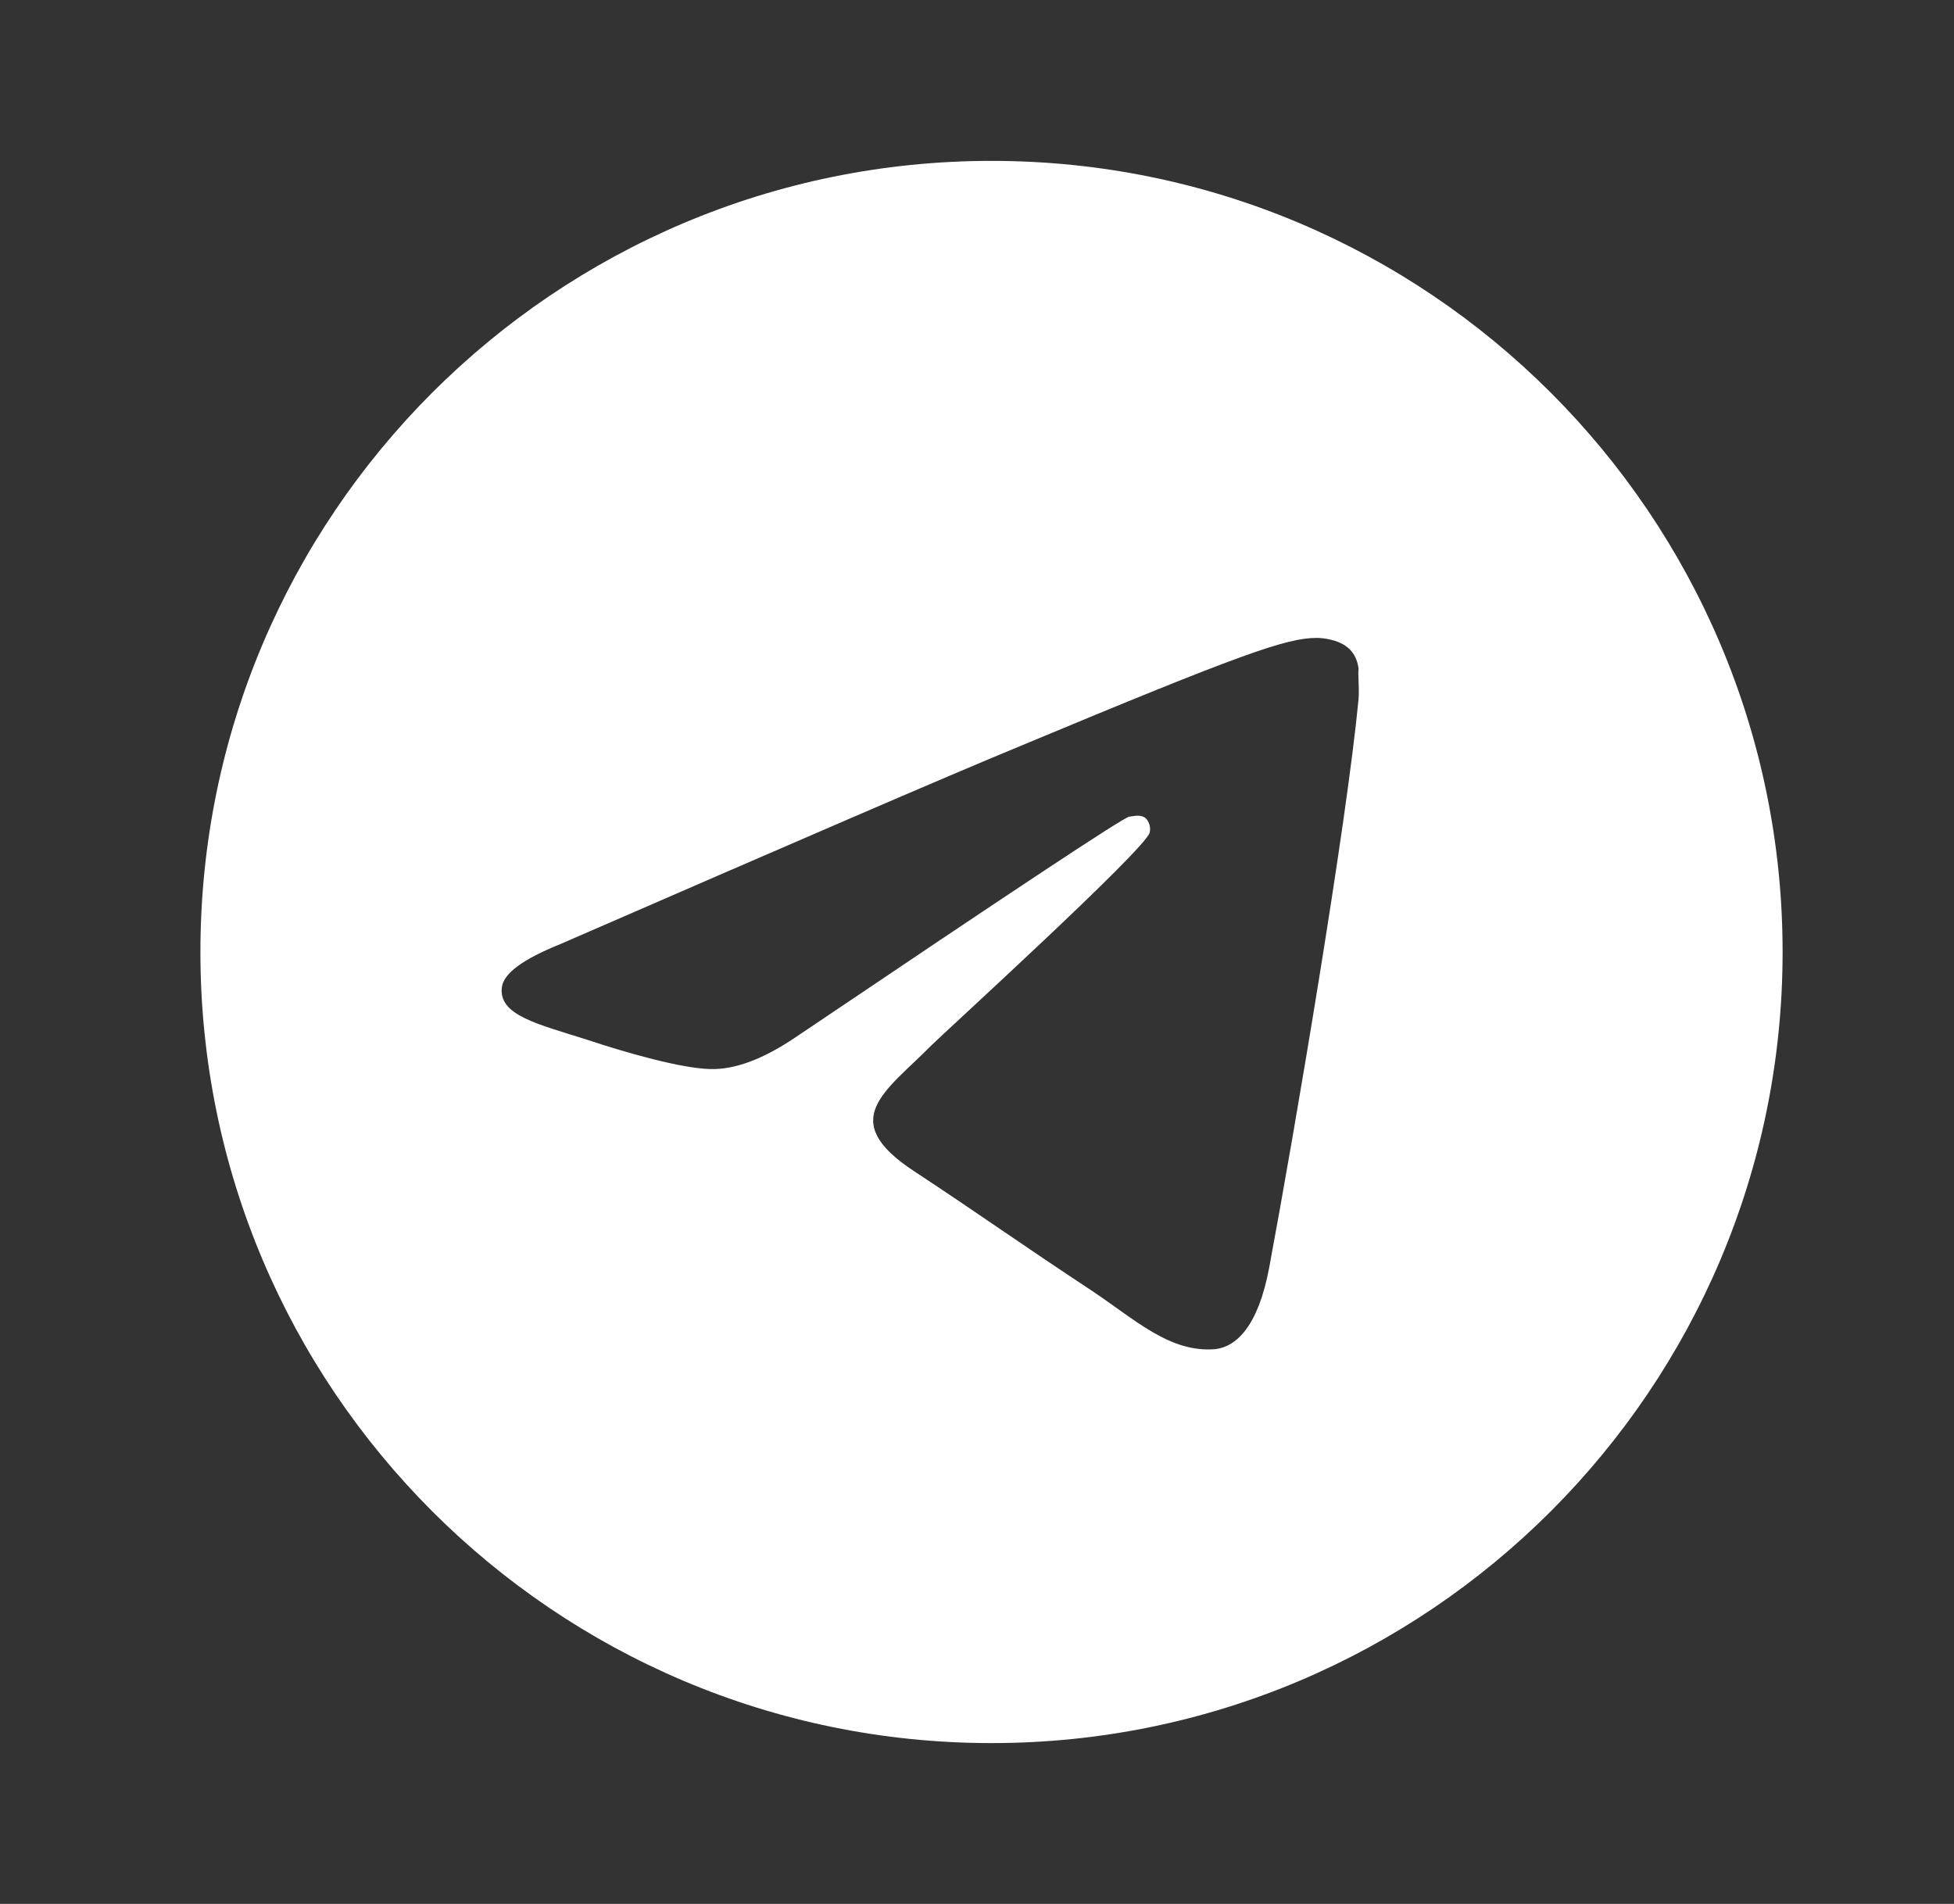 <?xml version="1.0" encoding="UTF-8"?> <svg xmlns="http://www.w3.org/2000/svg" width="39" height="38" viewBox="0 0 39 38" fill="none"><rect x="0" y="0" width="39" height="38" fill="#333333" stroke="none"/><path d="M19.79 3.211C11.074 3.211 4 10.285 4 19C4 27.716 11.074 34.79 19.79 34.79C28.505 34.79 35.579 27.716 35.579 19C35.579 10.285 28.505 3.211 19.79 3.211ZM27.116 13.948C26.879 16.442 25.853 22.506 25.332 25.3C25.11 26.485 24.668 26.879 24.258 26.927C23.342 27.006 22.647 26.327 21.763 25.742C20.374 24.827 19.584 24.258 18.242 23.374C16.679 22.348 17.689 21.779 18.59 20.864C18.826 20.627 22.868 16.948 22.947 16.616C22.958 16.566 22.957 16.514 22.943 16.464C22.929 16.415 22.904 16.369 22.868 16.332C22.774 16.253 22.647 16.285 22.537 16.3C22.395 16.332 20.184 17.8 15.874 20.706C15.242 21.132 14.674 21.353 14.168 21.337C13.6 21.322 12.526 21.021 11.721 20.753C10.726 20.437 9.953 20.264 10.016 19.711C10.047 19.427 10.442 19.142 11.184 18.843C15.795 16.837 18.858 15.511 20.39 14.879C24.779 13.048 25.679 12.732 26.279 12.732C26.405 12.732 26.705 12.764 26.895 12.921C27.053 13.048 27.1 13.222 27.116 13.348C27.1 13.443 27.132 13.727 27.116 13.948Z" fill="white"></path></svg> 